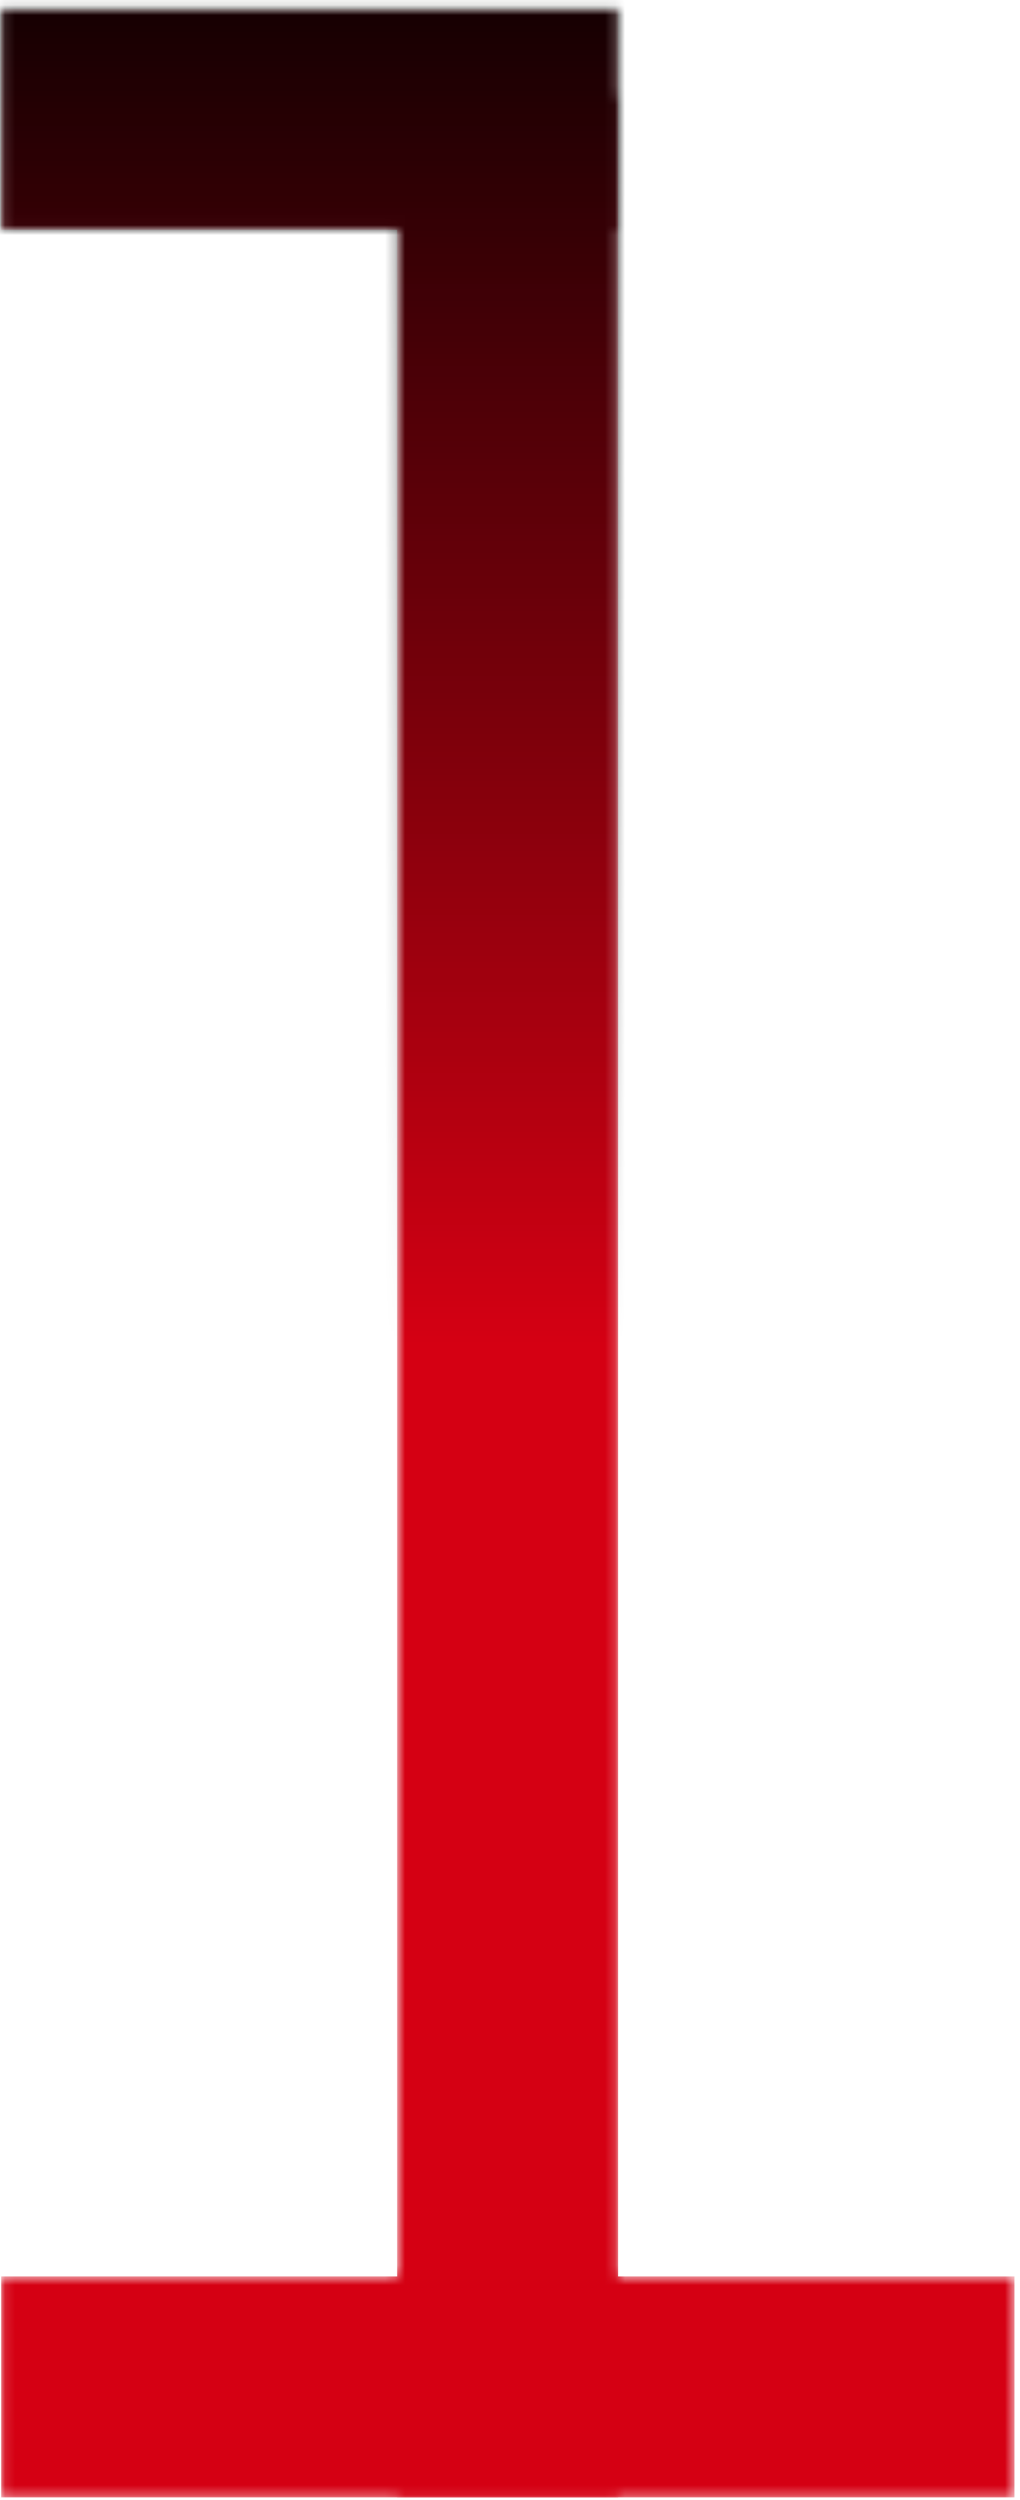 <svg width="102" height="250" viewBox="0 0 102 250" fill="none" xmlns="http://www.w3.org/2000/svg">
<mask id="mask0_493_164" style="mask-type:alpha" maskUnits="userSpaceOnUse" x="0" y="0" width="102" height="250">
<path d="M50.761 20.686V238.672" stroke="#D50013" stroke-width="22.098" stroke-miterlimit="10" stroke-linecap="square"/>
<path d="M90.398 238.673H50.761H11.164" stroke="#D50013" stroke-width="22.098" stroke-miterlimit="10" stroke-linecap="square"/>
<path d="M50.761 11.934H11.164" stroke="#D50013" stroke-width="22.098" stroke-miterlimit="10" stroke-linecap="square"/>
</mask>
<g mask="url(#mask0_493_164)">
<path d="M50.761 20.686V238.672" stroke="#D50013" stroke-width="22.098" stroke-miterlimit="10" stroke-linecap="square"/>
<path d="M90.398 238.673H50.761H11.164" stroke="#D50013" stroke-width="22.098" stroke-miterlimit="10" stroke-linecap="square"/>
<path d="M50.761 11.934H11.164" stroke="#D50013" stroke-width="22.098" stroke-miterlimit="10" stroke-linecap="square"/>
<rect x="230.822" y="216.602" width="360.082" height="231.233" transform="rotate(-180 230.822 216.602)" fill="url(#paint0_linear_493_164)"/>
</g>
<defs>
<linearGradient id="paint0_linear_493_164" x1="410.863" y1="216.602" x2="410.863" y2="447.835" gradientUnits="userSpaceOnUse">
<stop offset="0.355" stop-opacity="0"/>
<stop offset="1"/>
</linearGradient>
</defs>
</svg>
